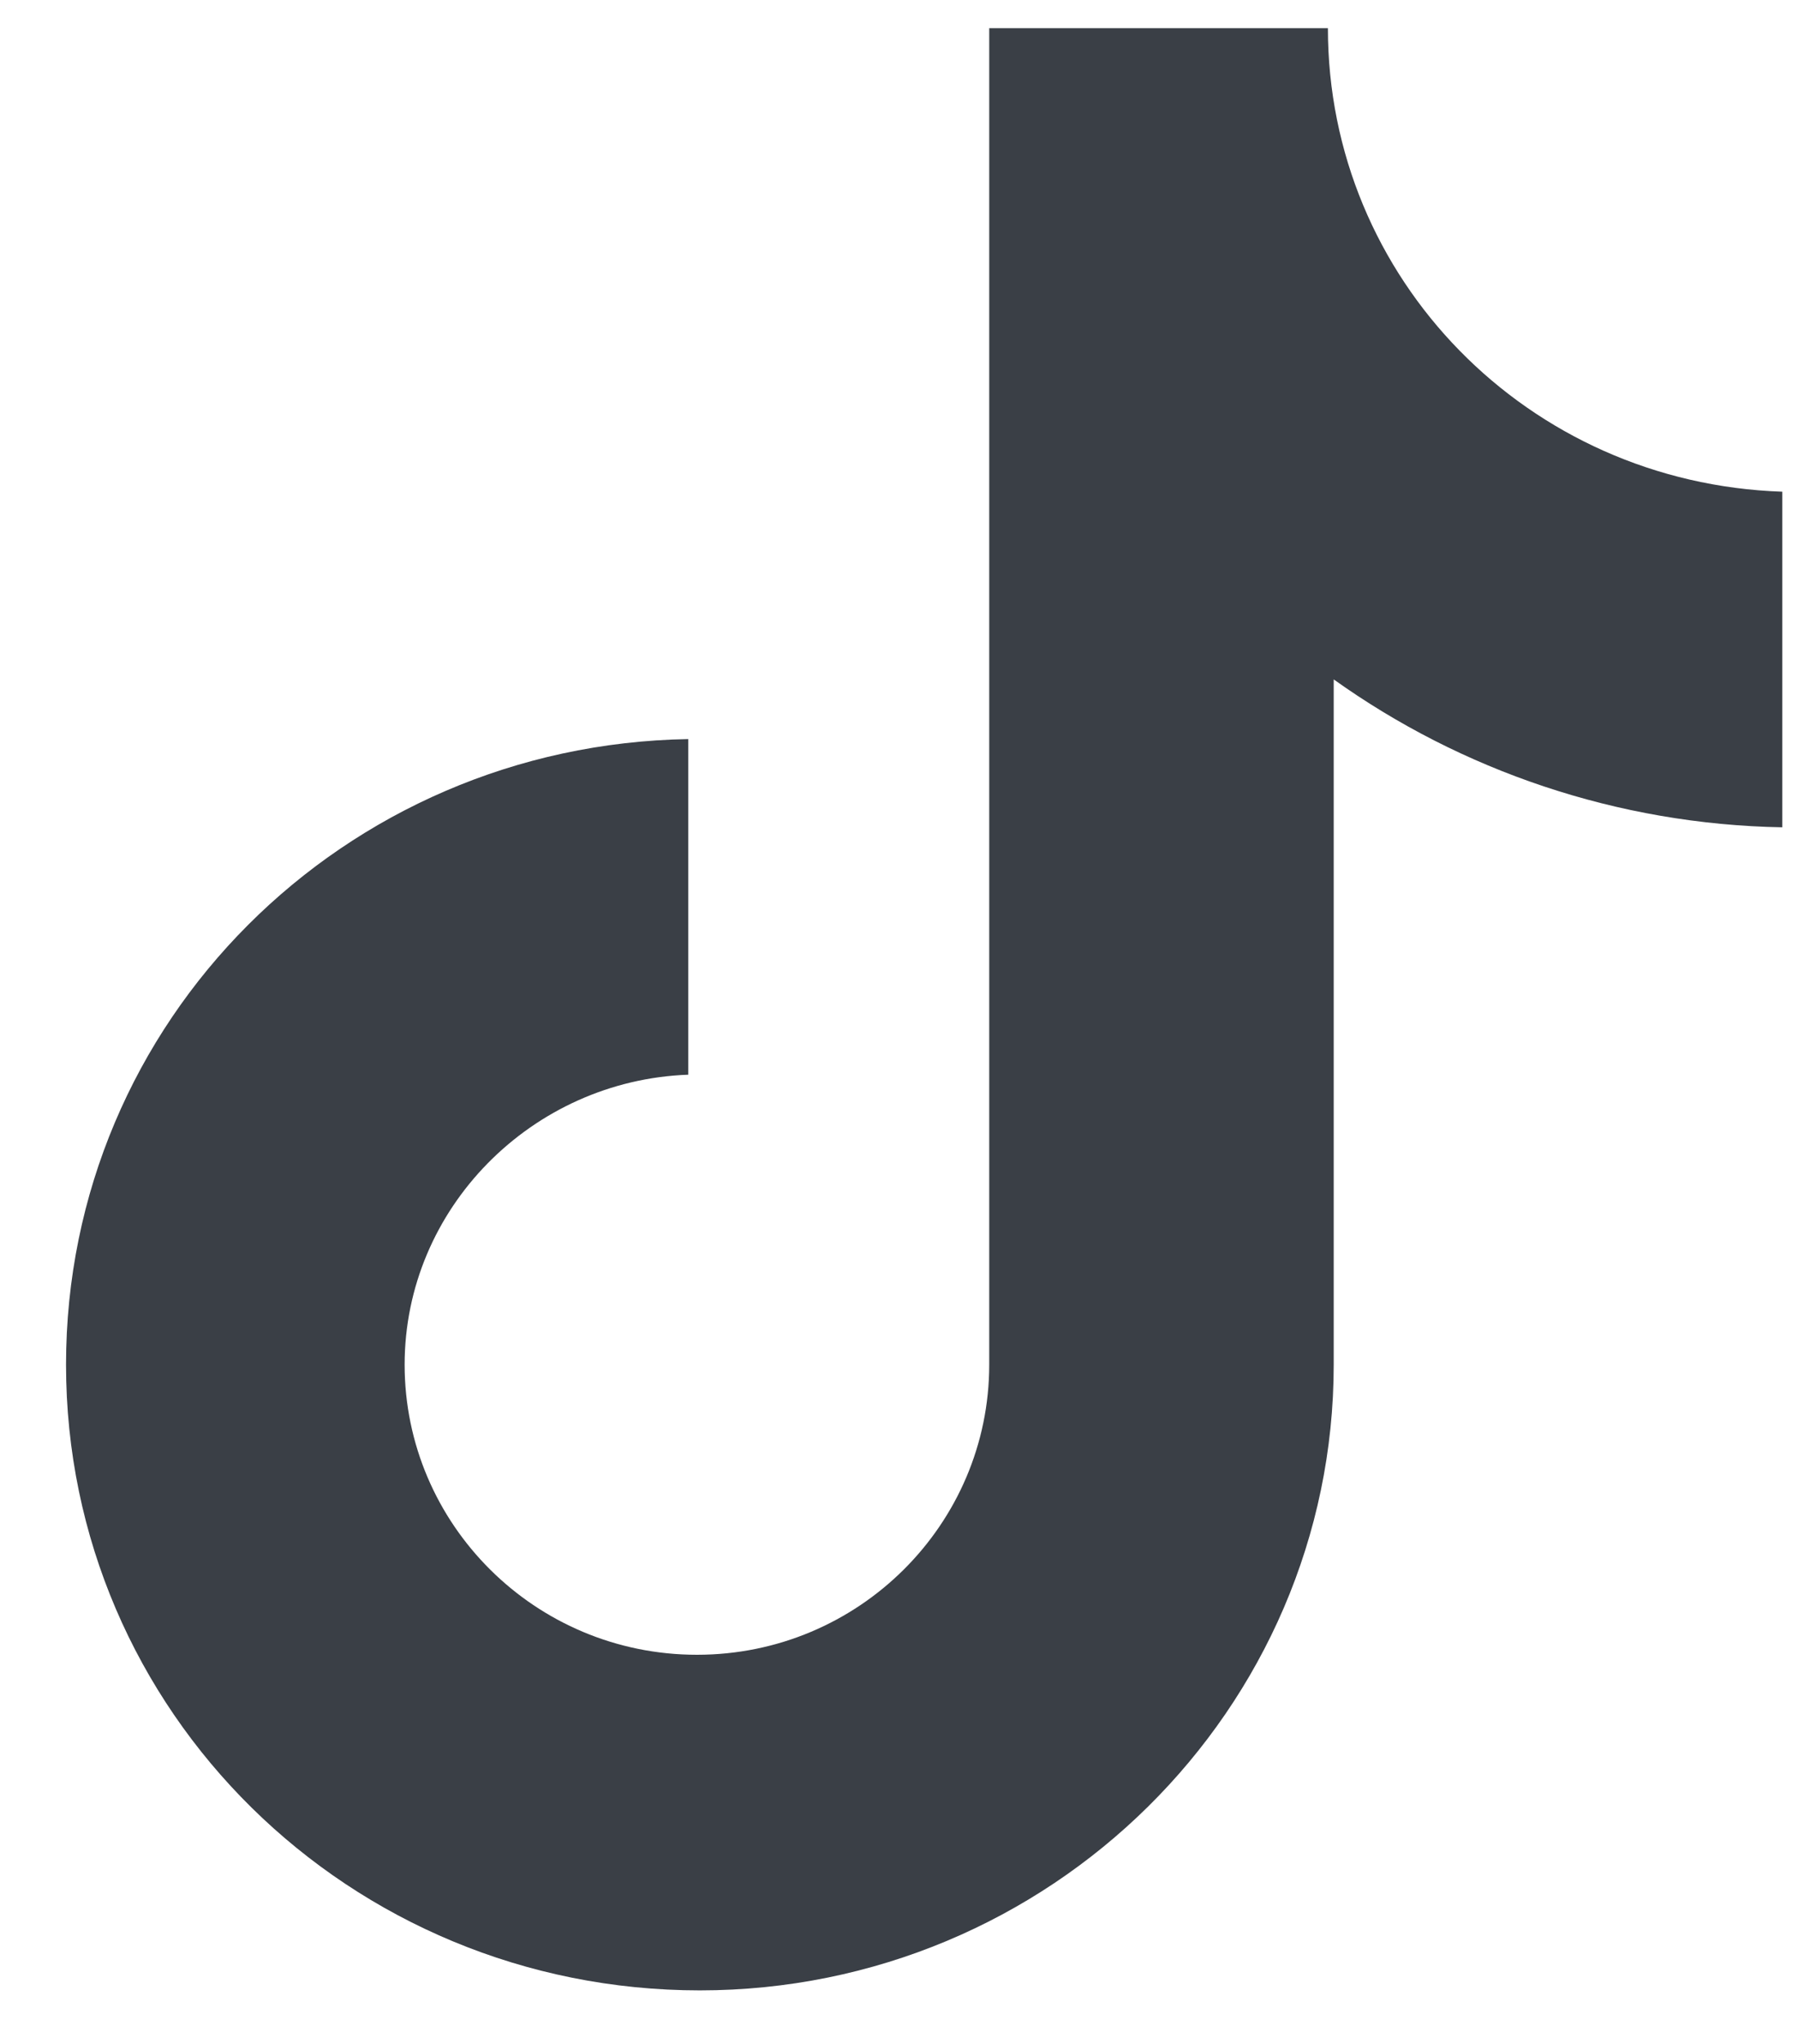 <svg width="22" height="25" viewBox="0 0 22 25" fill="none" xmlns="http://www.w3.org/2000/svg">
<path d="M16.248 0.345H12.104V16.692C12.104 18.64 10.511 20.24 8.528 20.24C6.545 20.24 4.951 18.64 4.951 16.692C4.951 14.78 6.509 13.214 8.421 13.145V9.04C4.207 9.11 0.808 12.484 0.808 16.692C0.808 20.936 4.278 24.345 8.563 24.345C12.848 24.345 16.319 20.901 16.319 16.692V8.31C17.877 9.423 19.789 10.084 21.808 10.119V6.014C18.691 5.91 16.248 3.406 16.248 0.345Z" fill="#3A3F46"/>
</svg>
